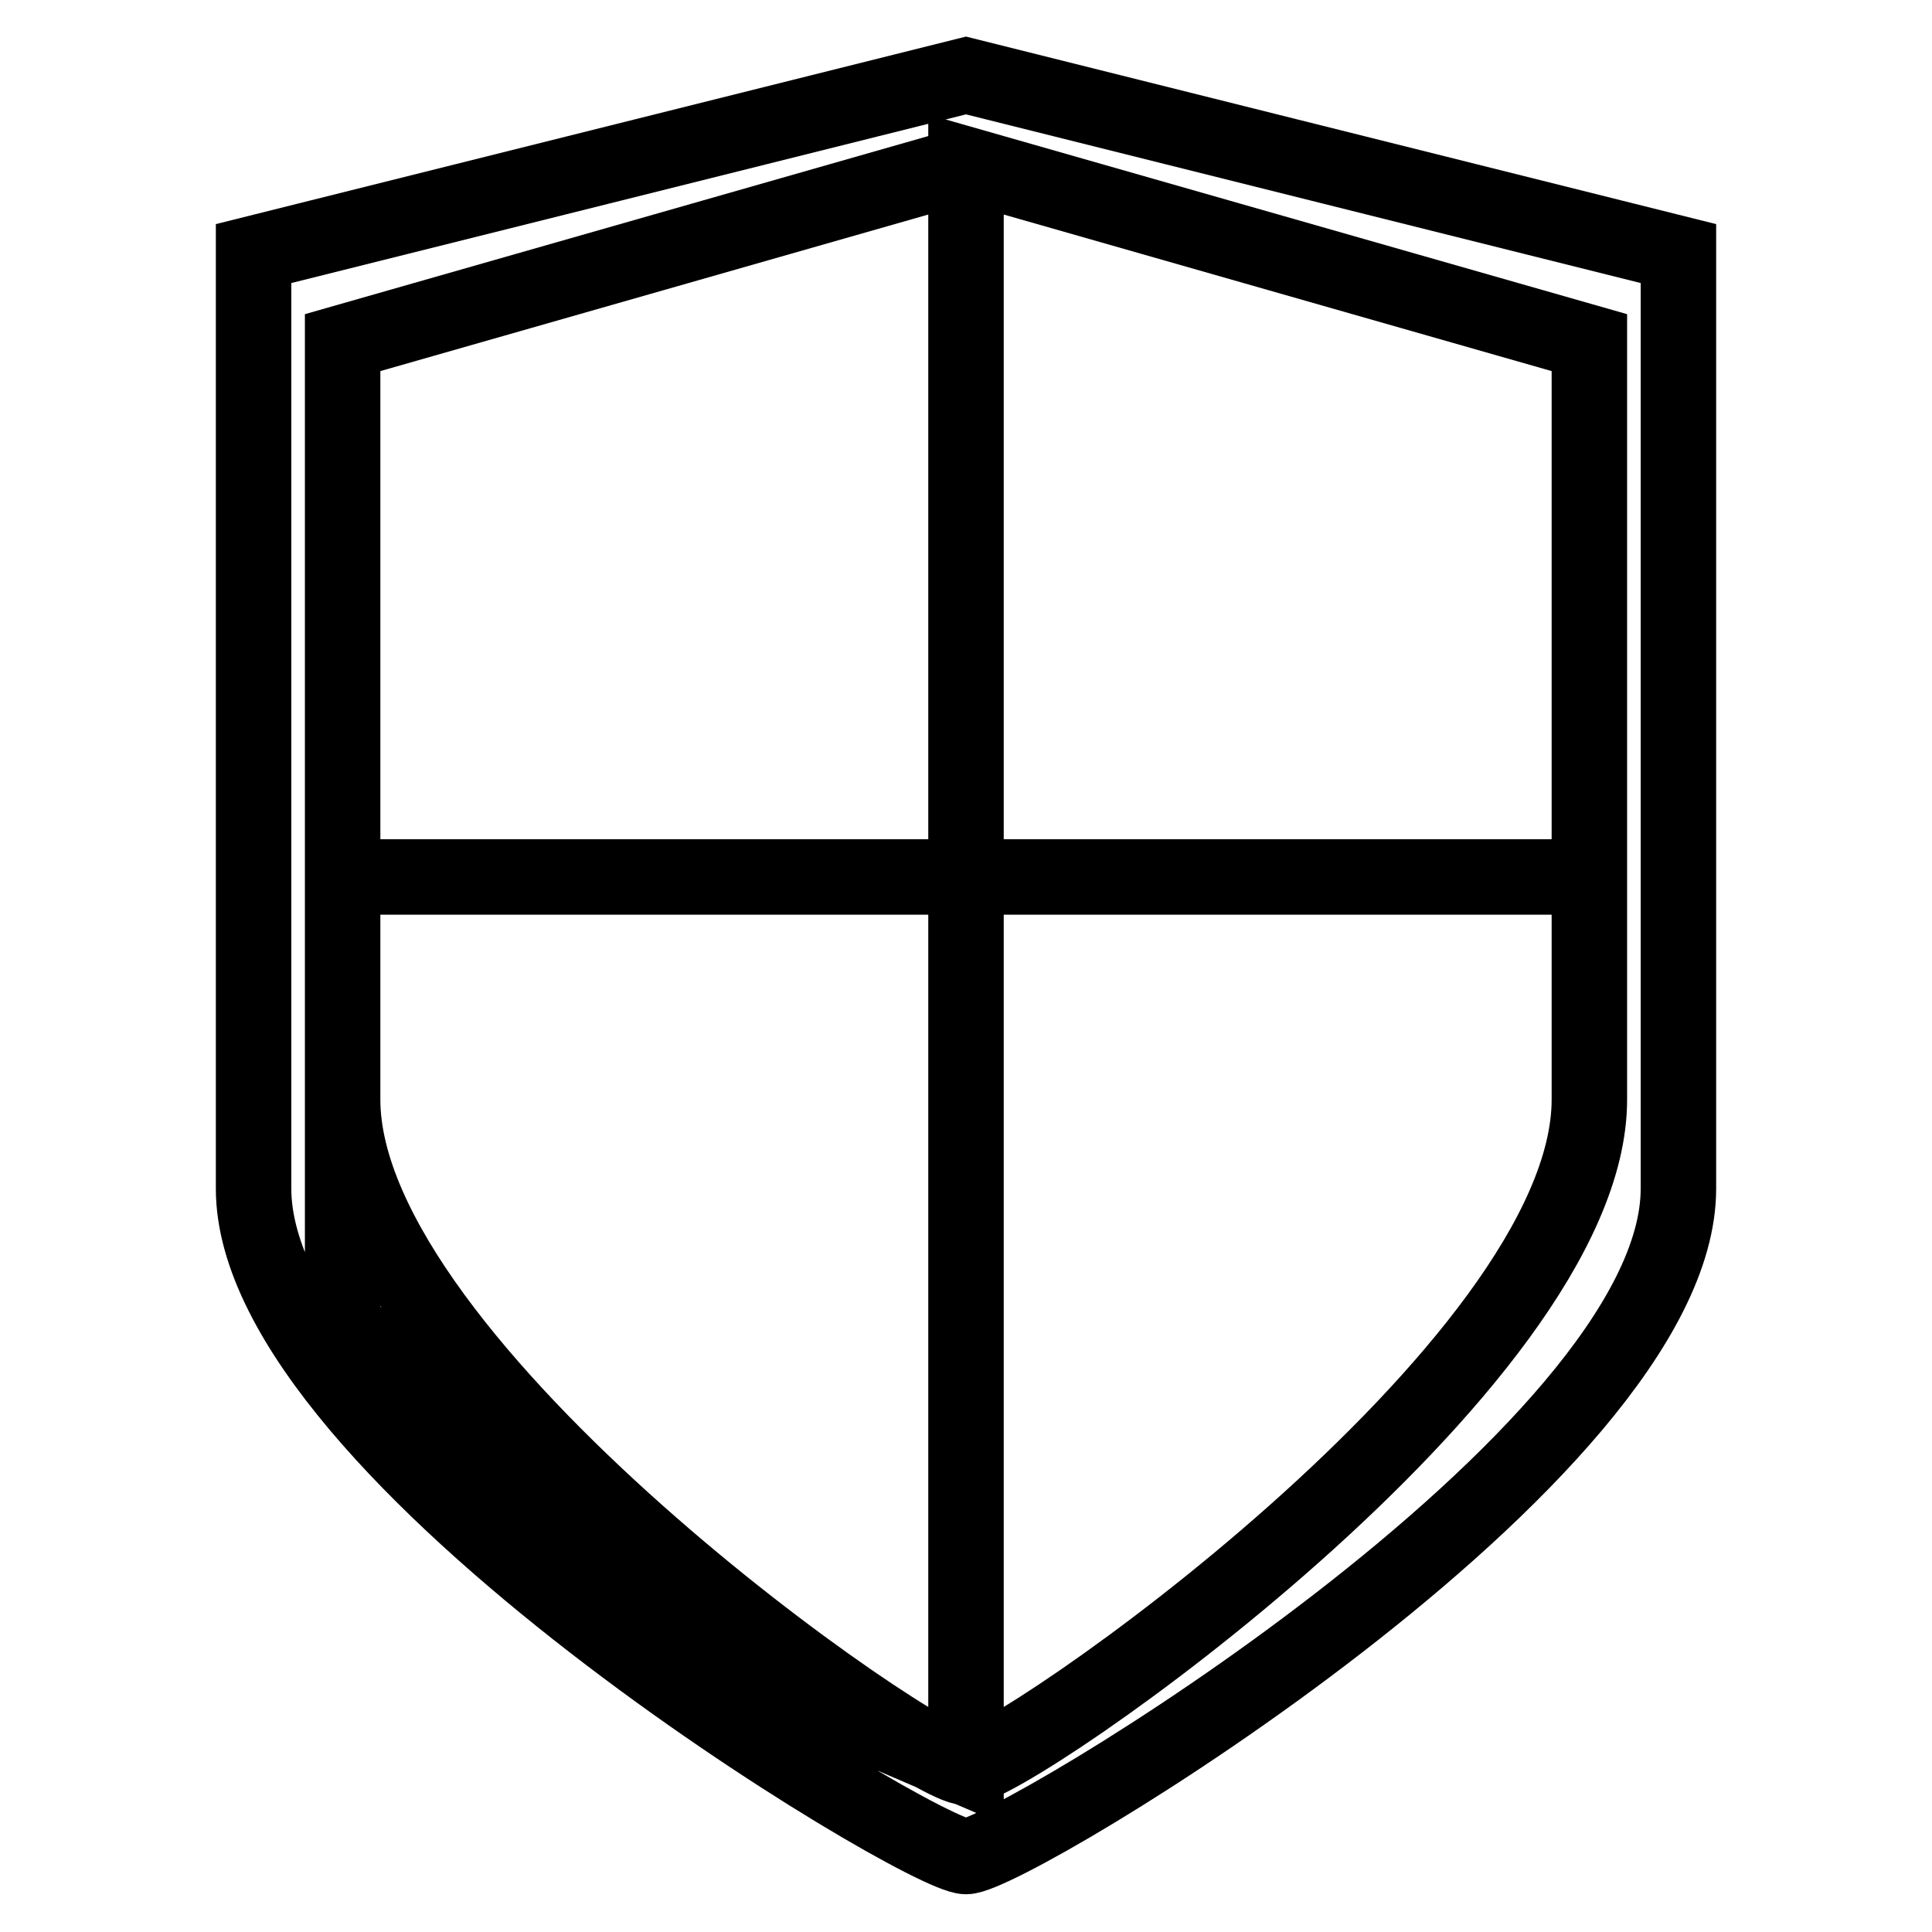 <?xml version="1.0" encoding="utf-8"?>
<!-- Svg Vector Icons : http://www.onlinewebfonts.com/icon -->
<!DOCTYPE svg PUBLIC "-//W3C//DTD SVG 1.1//EN" "http://www.w3.org/Graphics/SVG/1.1/DTD/svg11.dtd">
<svg version="1.1" xmlns="http://www.w3.org/2000/svg" xmlns:xlink="http://www.w3.org/1999/xlink" x="0px" y="0px" viewBox="0 0 256 256" enable-background="new 0 0 256 256" xml:space="preserve">
<g> <path stroke-width="10" fill-opacity="0" stroke="#000000"  d="M33.6,33.6L128,10l94.4,23.6v123.9c0,35.4-88.5,88.5-94.4,88.5s-94.4-53.1-94.4-88.5V33.6L33.6,33.6z  M45.4,45.4v100.3c0,35.4,76.7,88.5,82.6,88.5s82.6-53.1,82.6-88.5V45.4L128,21.8L45.4,45.4z M128,21.8l82.6,23.6v70.8H128V21.8z  M45.4,116.2H128v118l-41.3-17.7l-41.3-41.3V116.2z"/></g>
</svg>